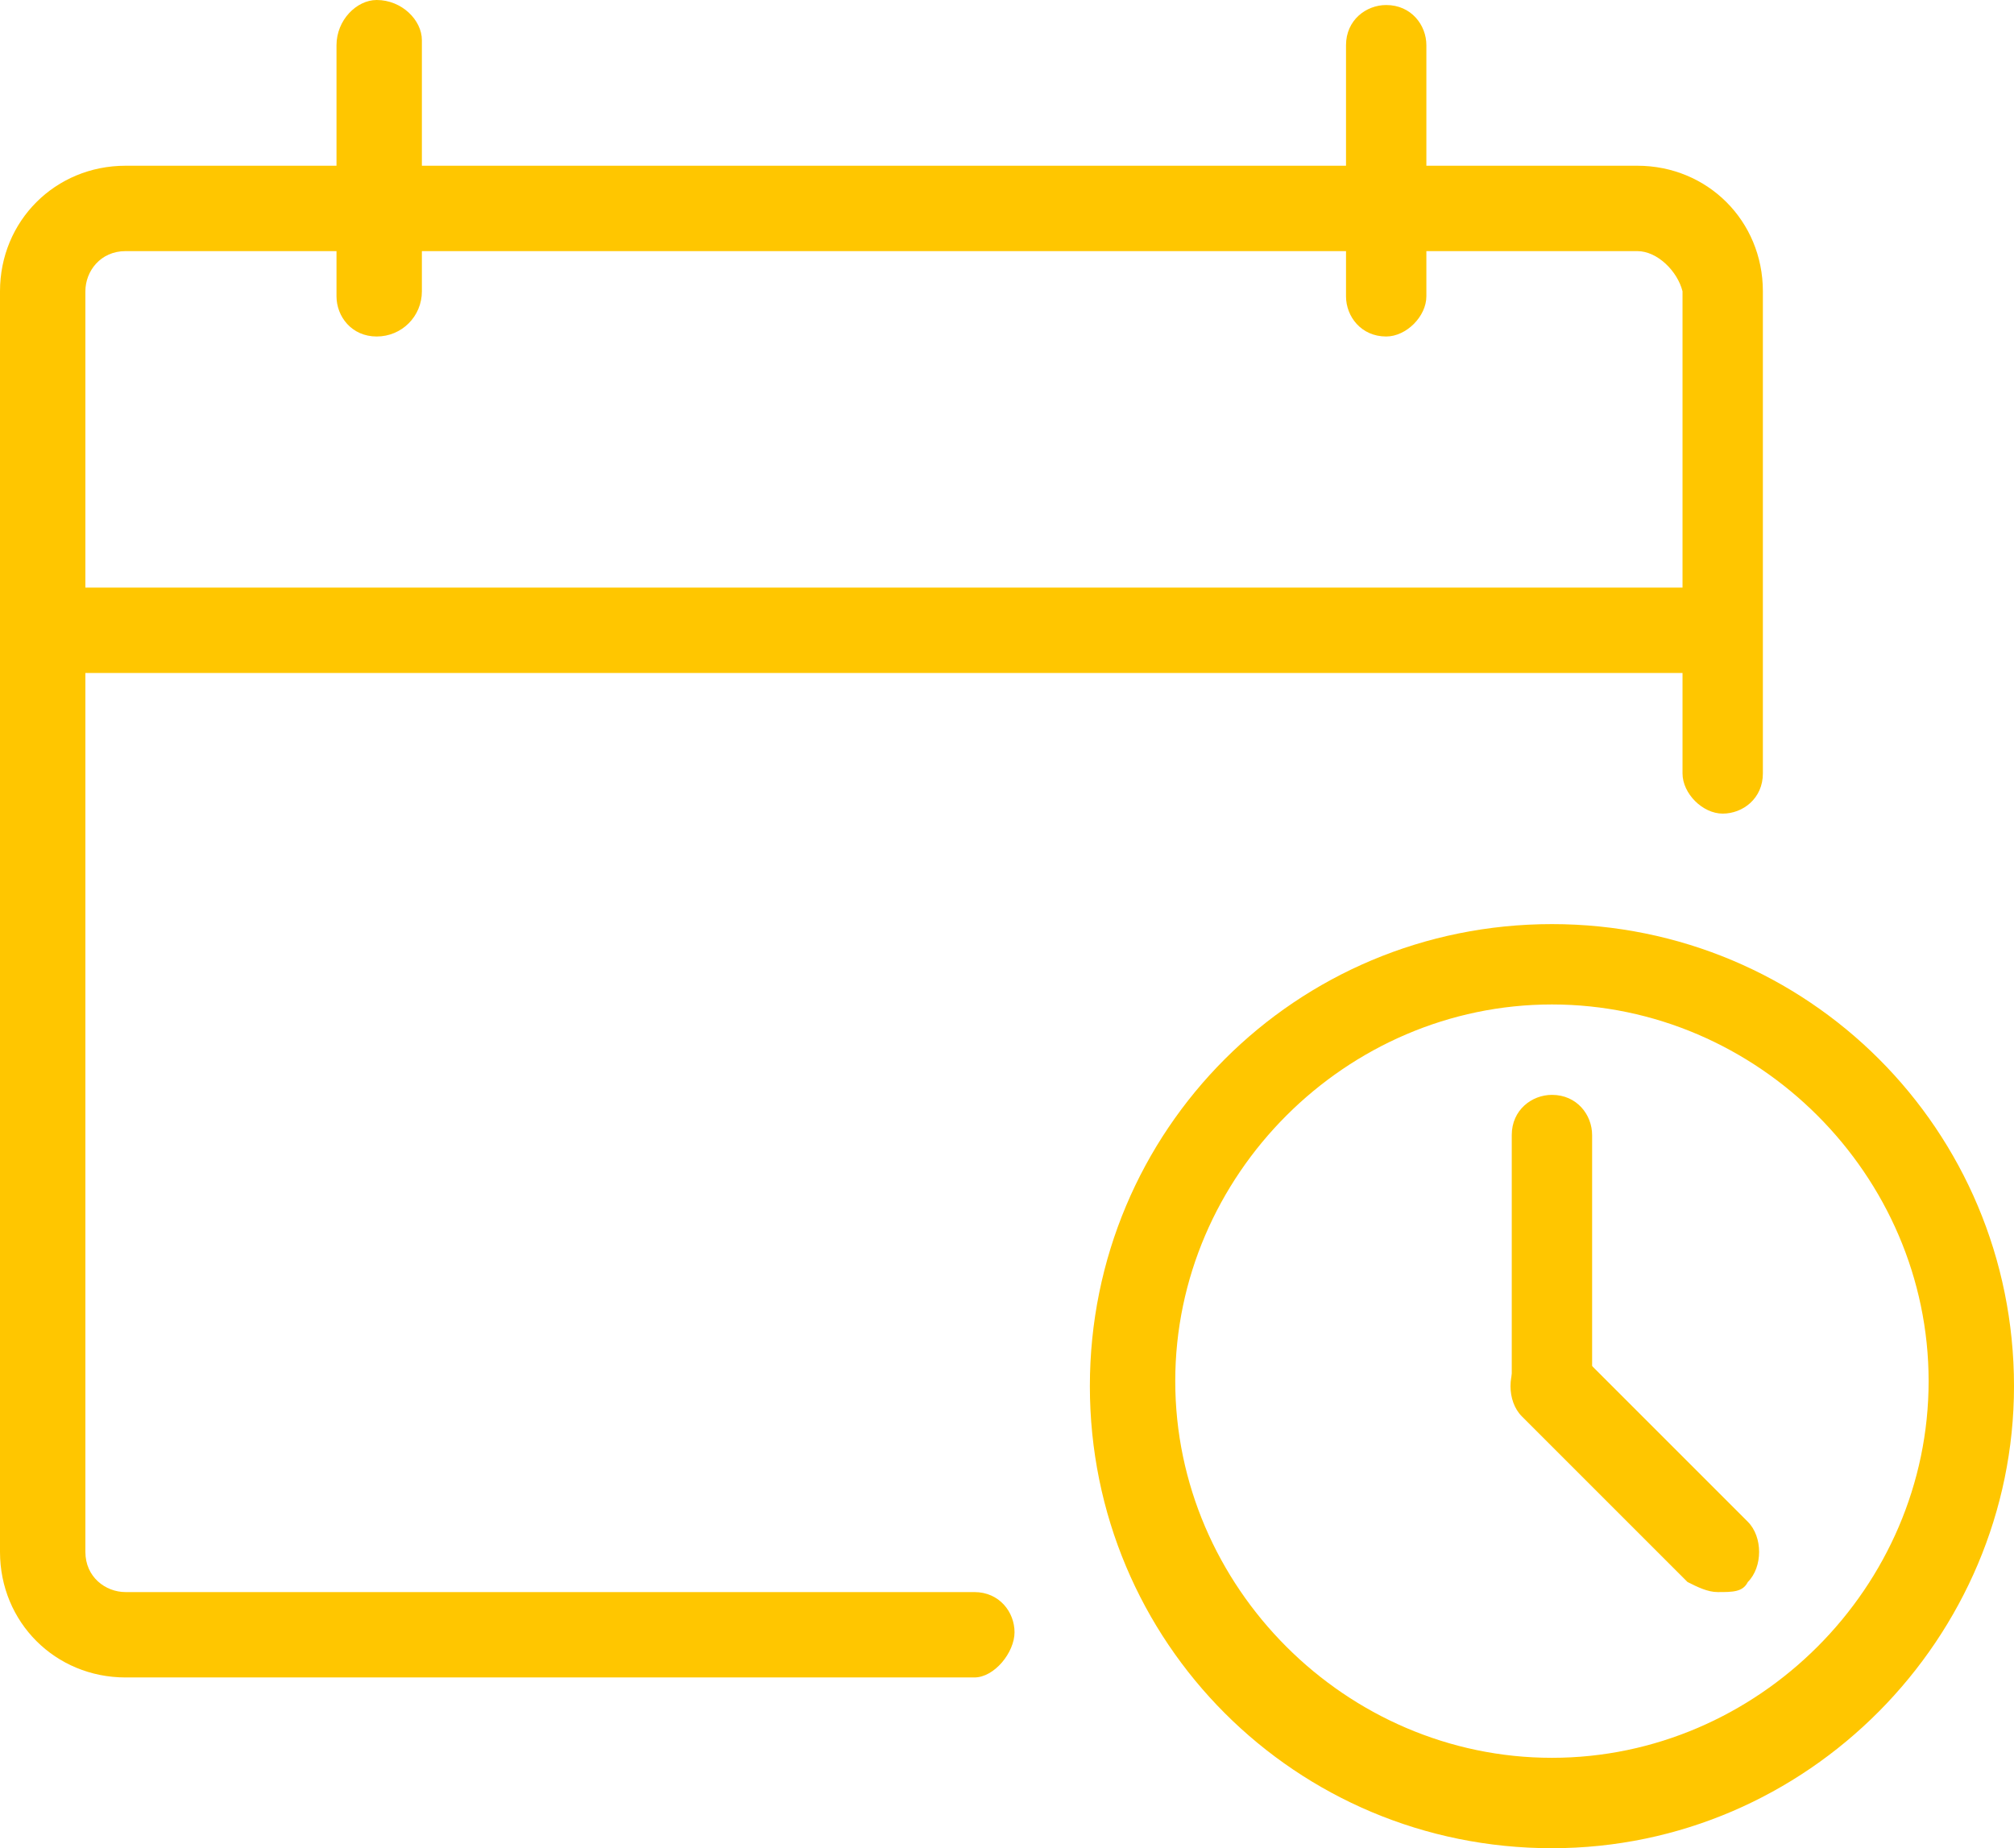 <svg version="1.1"
	 xmlns="http://www.w3.org/2000/svg" xmlns:xlink="http://www.w3.org/1999/xlink" xmlns:a="http://ns.adobe.com/AdobeSVGViewerExtensions/3.0/"
	 x="0px" y="0px" width="40.1px" height="36.8px" viewBox="0 0 40.1 36.8"
	 style="overflow:scroll;enable-background:new 0 0 40.1 36.8;" xml:space="preserve">
<style type="text/css">
	.st0{fill:#FFC600;}
</style>
<defs>
</defs>
<path class="st0" d="M19.4,33.4H2.5c-1.4,0-2.5-1.1-2.5-2.5V5.8c0-1.4,1.1-2.5,2.5-2.5h30.1c1.4,0,2.5,1.1,2.5,2.5v9.6
	c0,0.5-0.4,0.8-0.8,0.8s-0.8-0.4-0.8-0.8V5.8C33.4,5.4,33,5,32.6,5H2.5C2,5,1.7,5.4,1.7,5.8v25.1c0,0.5,0.4,0.8,0.8,0.8h16.9
	c0.5,0,0.8,0.4,0.8,0.8S19.8,33.4,19.4,33.4"/>
<path class="st0" d="M34.2,13.4H0.8C0.4,13.4,0,13,0,12.5s0.4-0.8,0.8-0.8h33.4c0.5,0,0.8,0.4,0.8,0.8S34.7,13.4,34.2,13.4"/>
<path class="st0" d="M7.5,6.7c-0.5,0-0.8-0.4-0.8-0.8v-5C6.7,0.4,7.1,0,7.5,0C8,0,8.4,0.4,8.4,0.8v5C8.4,6.3,8,6.7,7.5,6.7"/>
<path class="st0" d="M27.6,6.7c-0.5,0-0.8-0.4-0.8-0.8v-5c0-0.5,0.4-0.8,0.8-0.8c0.5,0,0.8,0.4,0.8,0.8v5C28.4,6.3,28,6.7,27.6,6.7"
	/>
<path class="st0" d="M30.9,36.8c-5.1,0-9.2-4.1-9.2-9.2c0-5.1,4.1-9.2,9.2-9.2c5.1,0,9.2,4.1,9.2,9.2C40.1,32.6,36,36.8,30.9,36.8
	 M30.9,20c-4.1,0-7.5,3.4-7.5,7.5c0,4.1,3.4,7.5,7.5,7.5c4.1,0,7.5-3.4,7.5-7.5C38.4,23.4,35,20,30.9,20"/>
<path class="st0" d="M30.9,28.4c-0.5,0-0.8-0.4-0.8-0.8v-5c0-0.5,0.4-0.8,0.8-0.8c0.5,0,0.8,0.4,0.8,0.8v5
	C31.7,28,31.4,28.4,30.9,28.4"/>
<path class="st0" d="M34.2,31.7c-0.2,0-0.4-0.1-0.6-0.2l-3.3-3.3c-0.3-0.3-0.3-0.9,0-1.2c0.3-0.3,0.9-0.3,1.2,0l3.3,3.3
	c0.3,0.3,0.3,0.9,0,1.2C34.7,31.7,34.5,31.7,34.2,31.7"/>
</svg>
